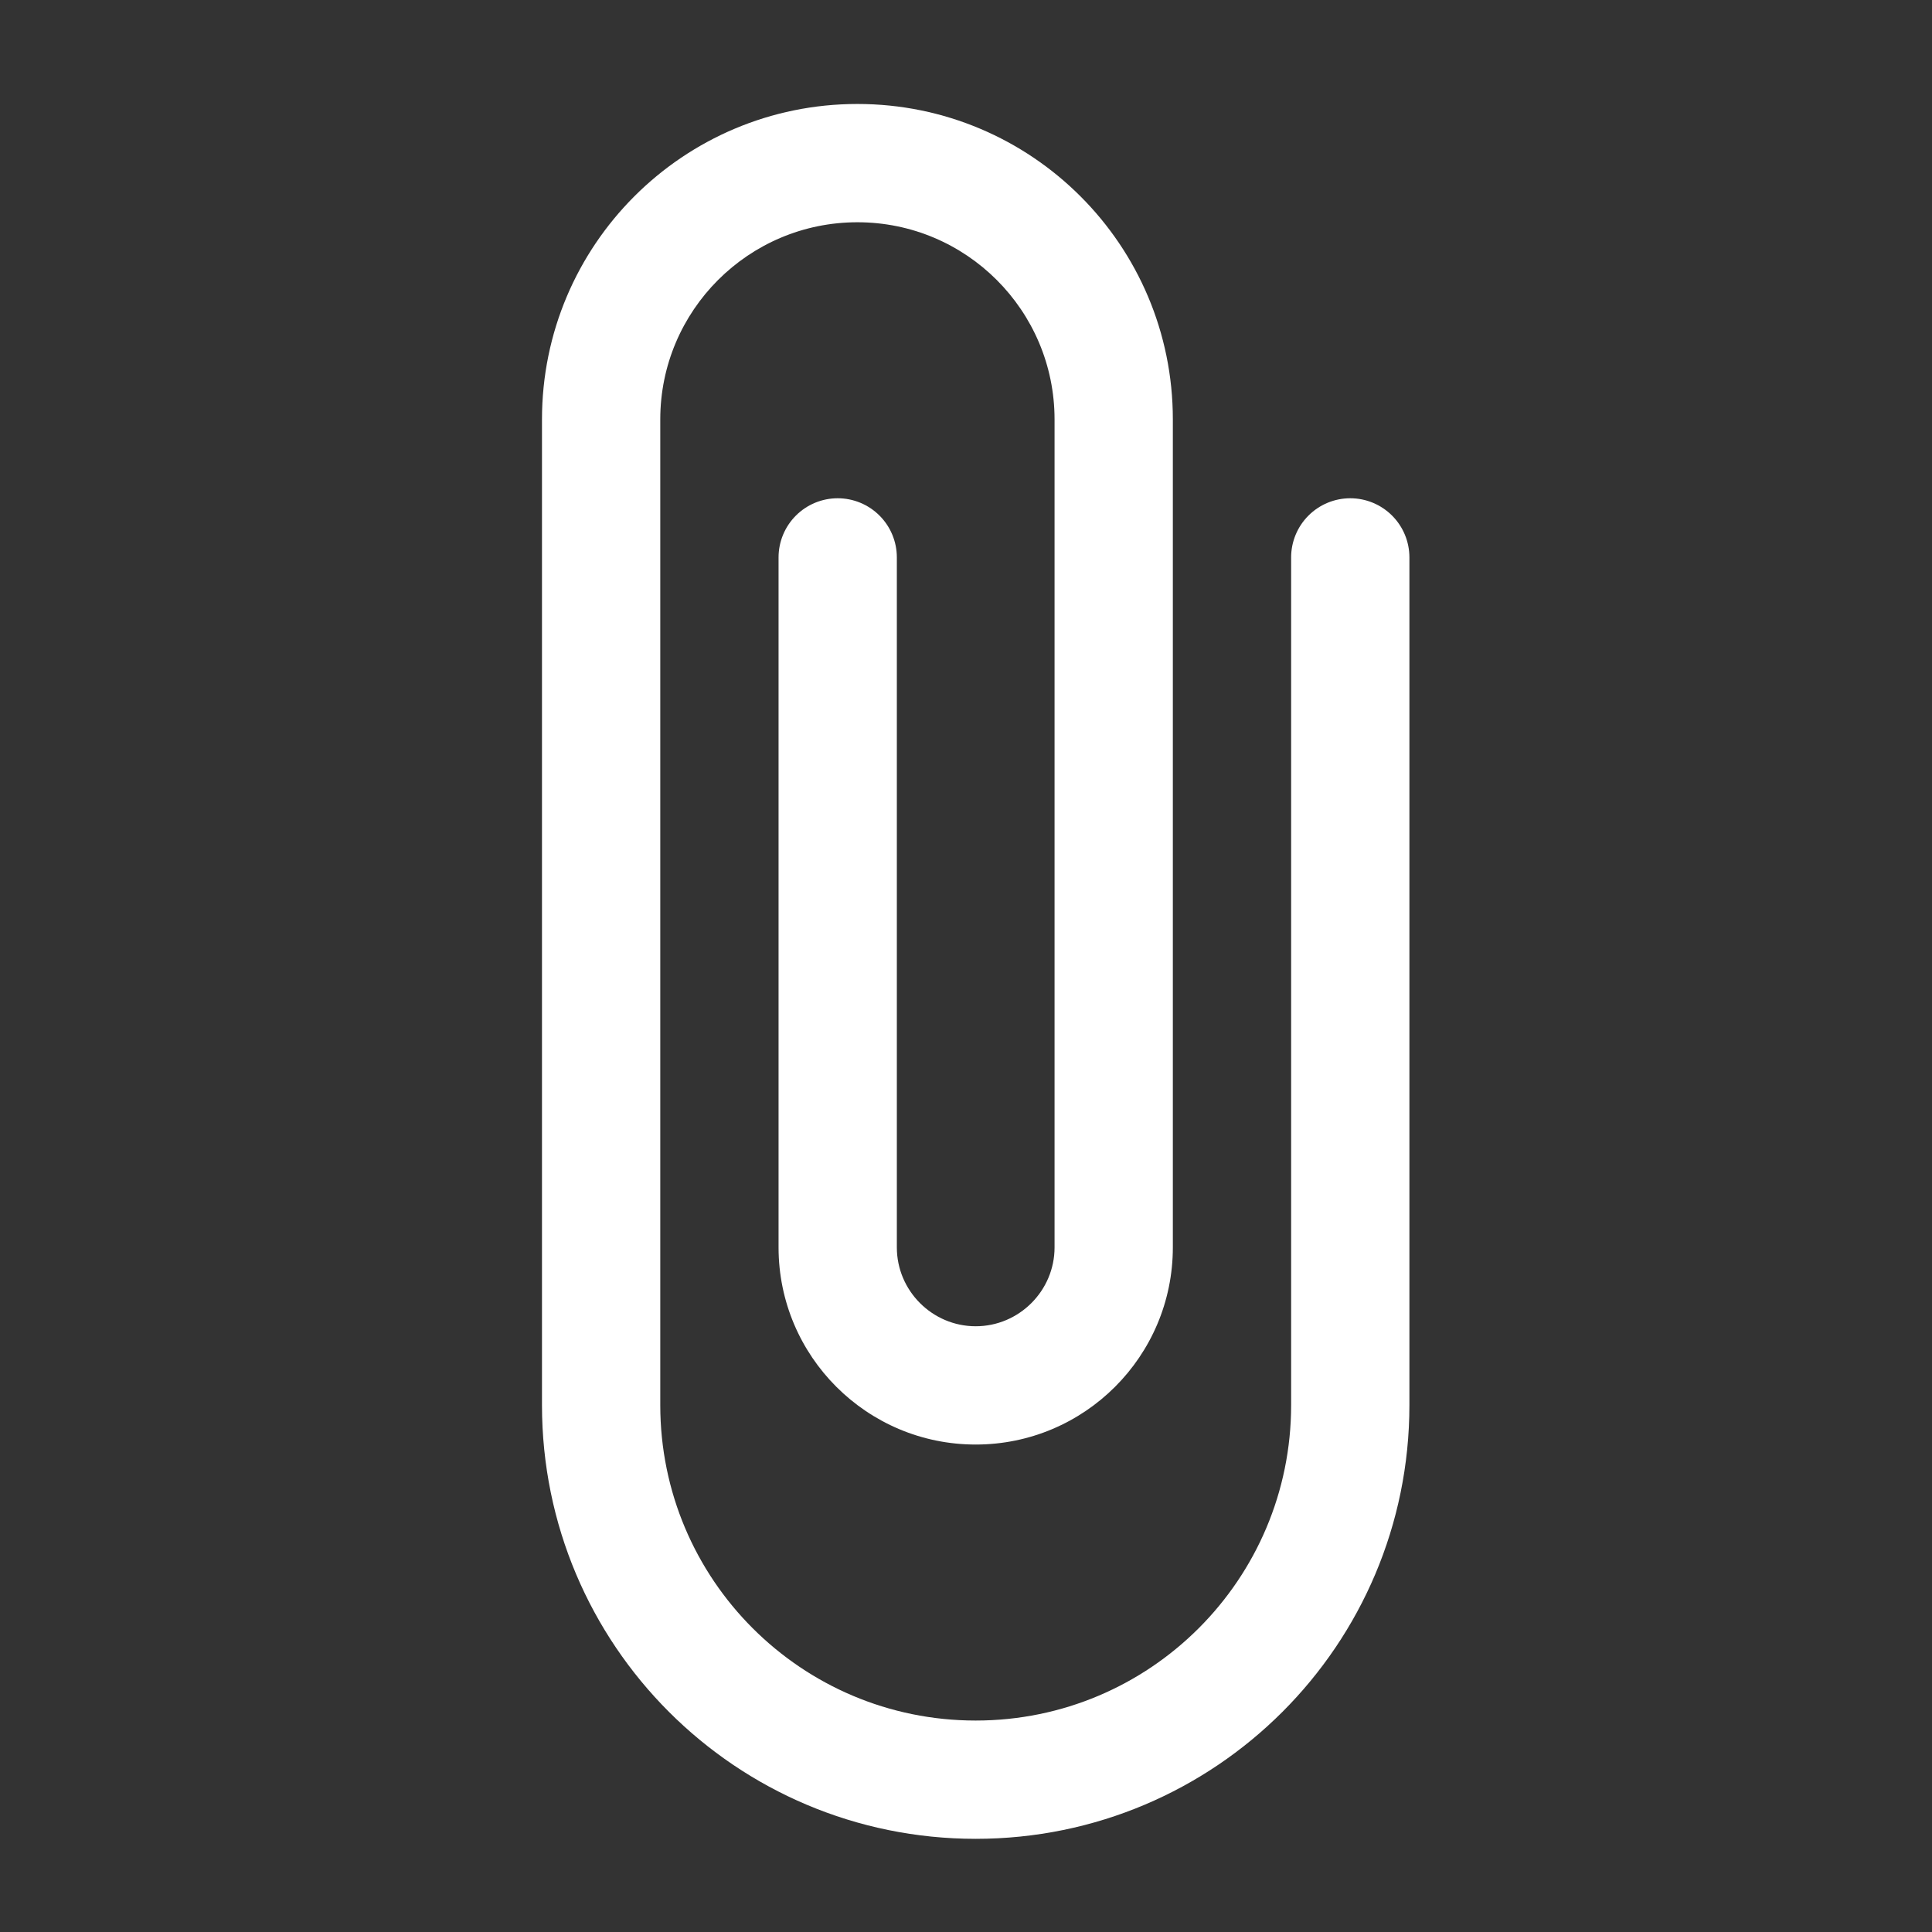 <svg xmlns="http://www.w3.org/2000/svg" xmlns:serif="http://www.serif.com/" xmlns:xlink="http://www.w3.org/1999/xlink" height="100%" style="fill-rule:evenodd;clip-rule:evenodd;stroke-linejoin:round;stroke-miterlimit:1.414;" version="1.1" viewBox="0 0 49 49" width="100%" xml:space="preserve"><rect x="0" y="0" width="49" height="49" fill="#333333" stroke="none"/><path d="M34.246,12.637c-0.398,0 -0.779,0.158 -1.061,0.44c-0.281,0.281 -0.439,0.663 -0.439,1.06c0,5.107 0,21.5 0,21.5c0,4.42 -3.58,8 -8,8c-4.42,0 -8,-3.58 -8,-8l0,-25c0,-2.76 2.24,-5 5,-5c2.76,0 5,2.24 5,5l0,21c0,1.1 -0.9,2 -2,2c-1.1,0 -2,-0.9 -2,-2c0,0 0,-13.012 0,-17.5c0,-0.397 -0.158,-0.779 -0.439,-1.06c-0.282,-0.282 -0.663,-0.44 -1.061,-0.44c-0.398,0 -0.779,0.158 -1.061,0.44c-0.281,0.281 -0.439,0.663 -0.439,1.06c0,4.488 0,17.5 0,17.5c0,2.76 2.24,5 5,5c2.76,0 5,-2.24 5,-5l0,-21c0,-4.42 -3.58,-8 -8,-8c-4.42,0 -8,3.58 -8,8l0,25c0,6.08 4.92,11 11,11c6.08,0 11,-4.92 11,-11c0,0 0,-16.393 0,-21.5c0,-0.397 -0.158,-0.779 -0.439,-1.06c-0.282,-0.282 -0.663,-0.44 -1.061,-0.44c0,0 0,0 0,0Z" style="fill:#ffffff;fill-rule:nonzero;"/><rect height="48" style="fill:none;" width="48" x="0.746" y="0.637"/></svg>